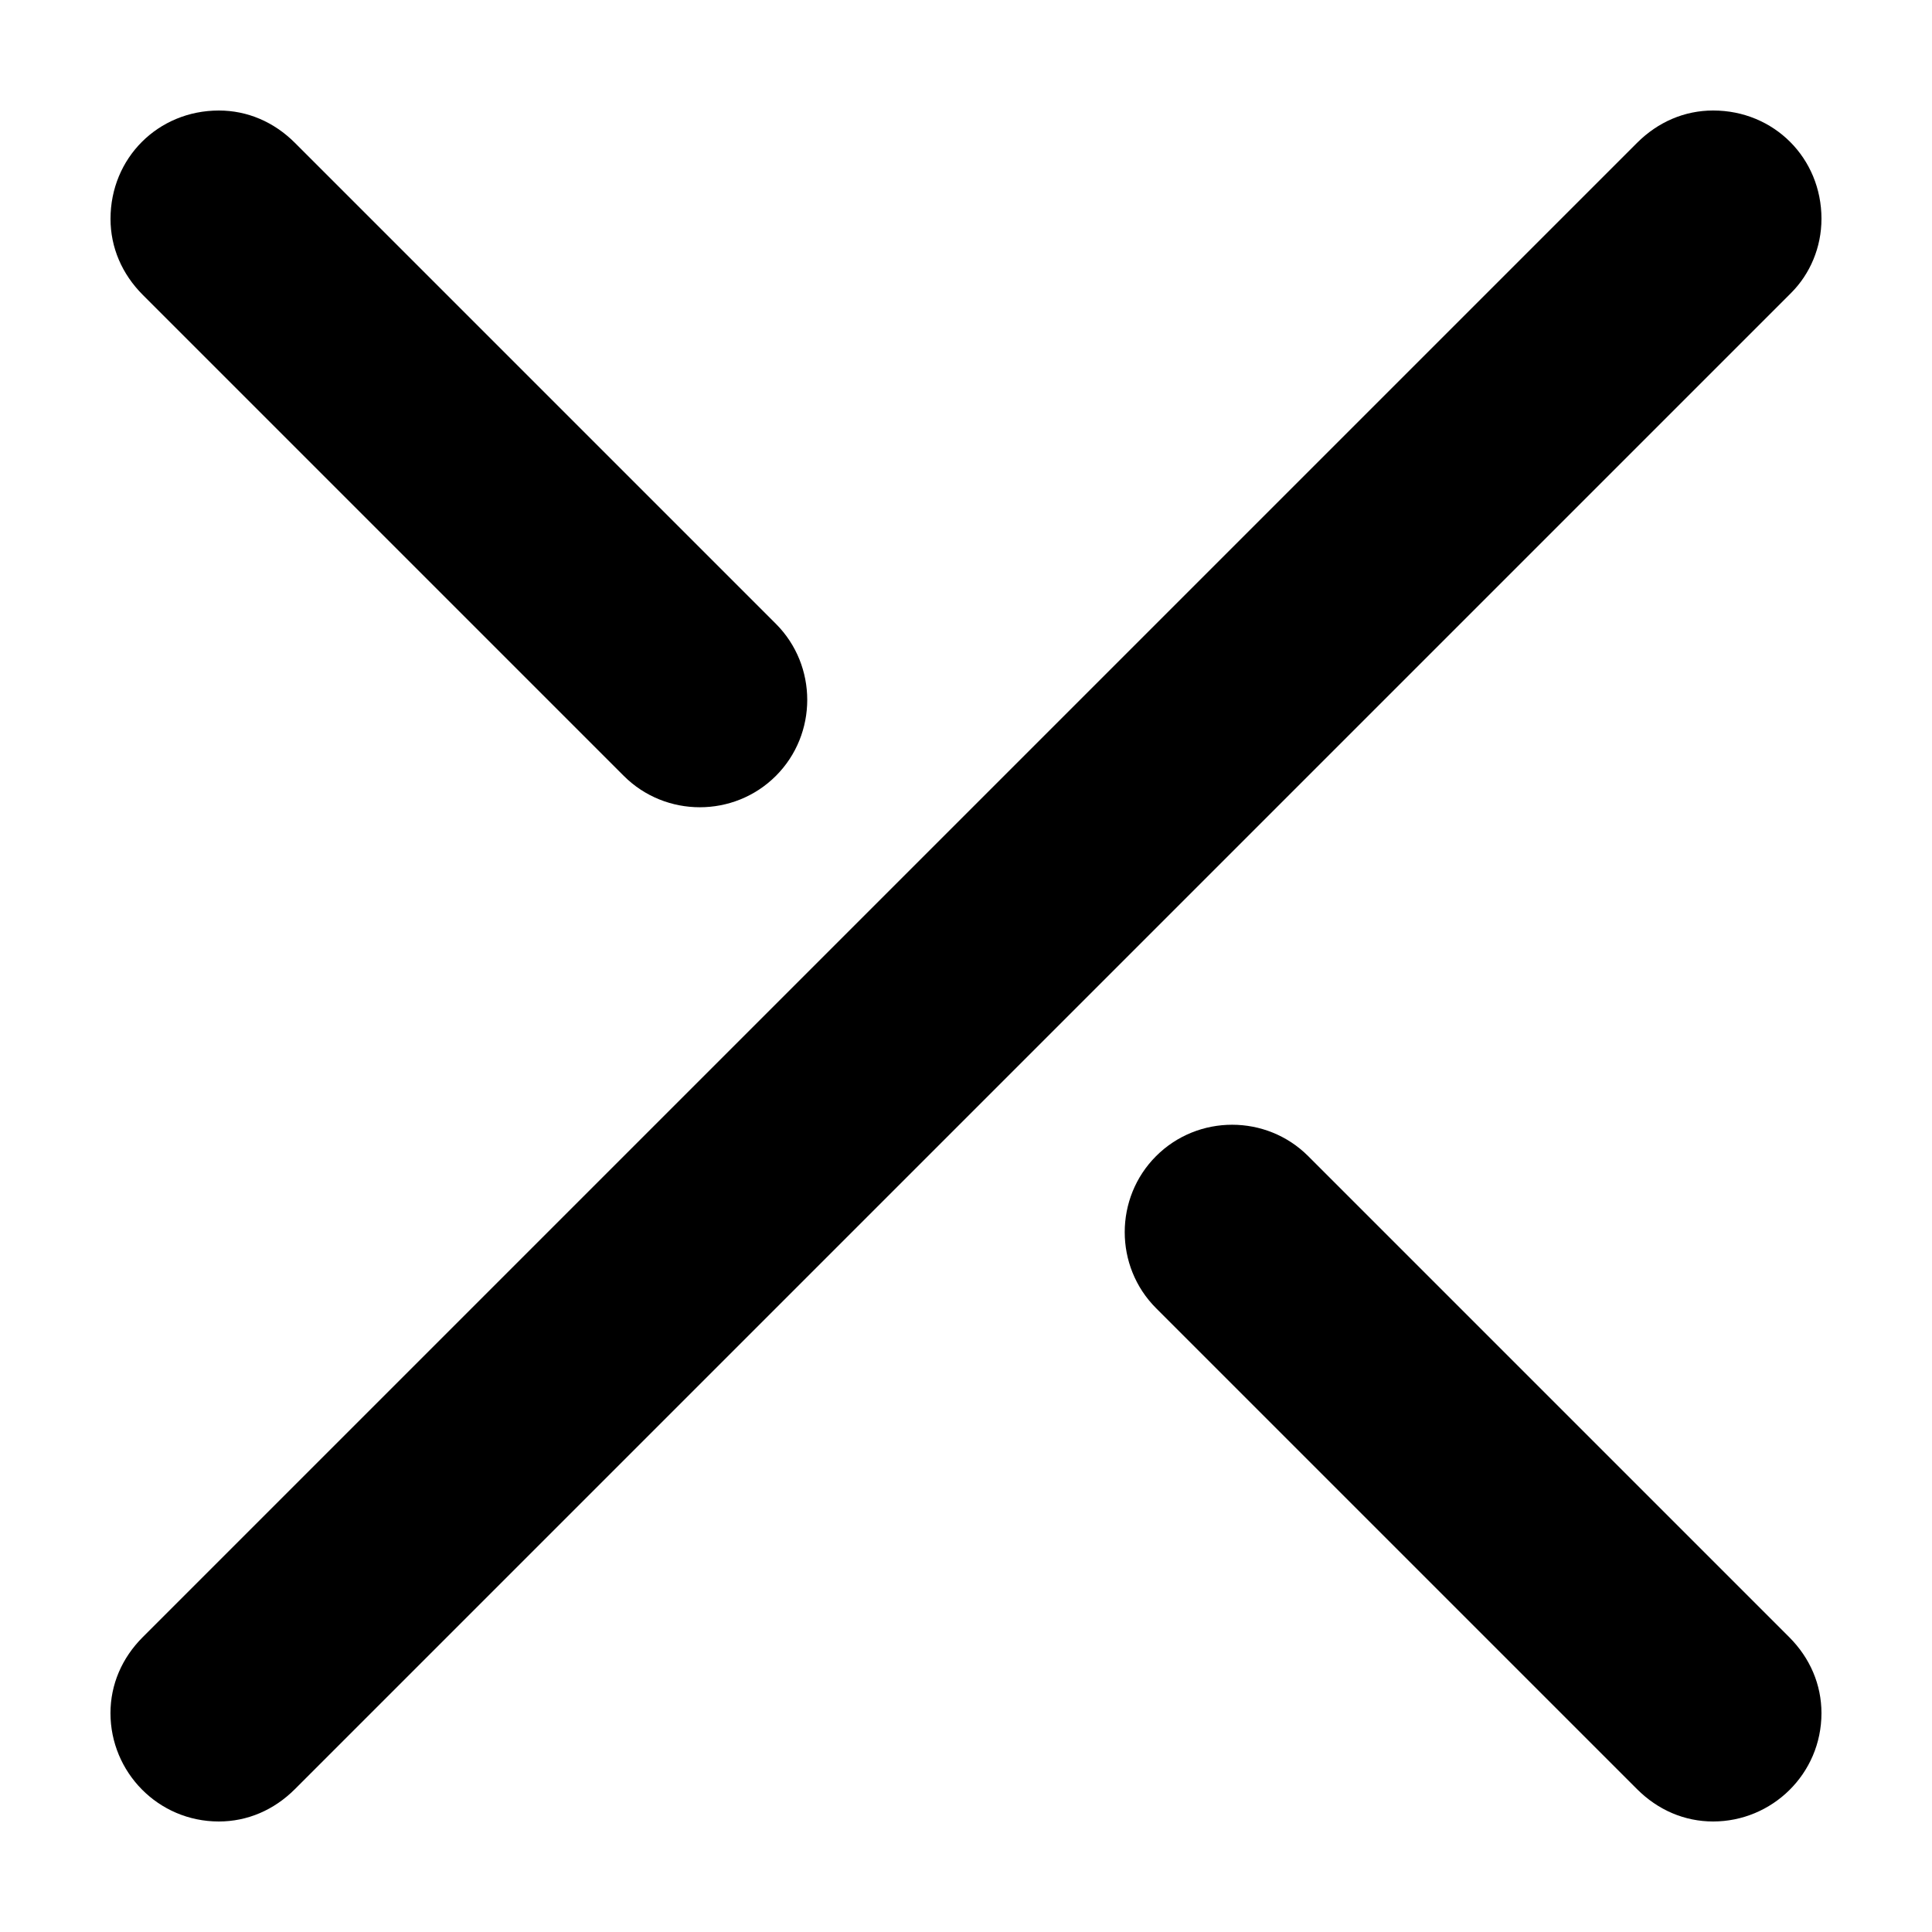 <?xml version="1.0" encoding="UTF-8"?>
<!-- Uploaded to: SVG Repo, www.svgrepo.com, Generator: SVG Repo Mixer Tools -->
<svg fill="#000000" width="800px" height="800px" version="1.1" viewBox="144 144 512 512" xmlns="http://www.w3.org/2000/svg">
 <path d="m309.31 349.62c11.082 11.082 29.223 11.082 40.305 0 11.082-11.082 11.082-29.223 0-40.305l-127.46-127.46c-5.543-5.543-12.594-8.566-20.152-8.566-16.121 0.004-28.715 12.598-28.715 28.719 0 7.559 3.023 14.609 8.566 20.152zm317.4-147.62c0-16.121-12.594-28.715-28.715-28.715-7.559 0-14.609 3.023-20.152 8.566l-396 395.99c-5.543 5.543-8.566 12.594-8.566 20.152 0 15.617 12.594 28.719 28.719 28.719 7.559 0 14.609-3.023 20.152-8.566l396.5-396.5c5.039-5.035 8.059-12.09 8.059-19.648zm-136.03 248.38c-11.082-11.082-29.223-11.082-40.305 0-11.082 11.082-11.082 29.223 0 40.305l127.46 127.46c5.543 5.543 12.594 8.566 20.152 8.566 15.617 0 28.719-12.594 28.719-28.719 0-7.559-3.023-14.609-8.566-20.152z"/>
</svg>